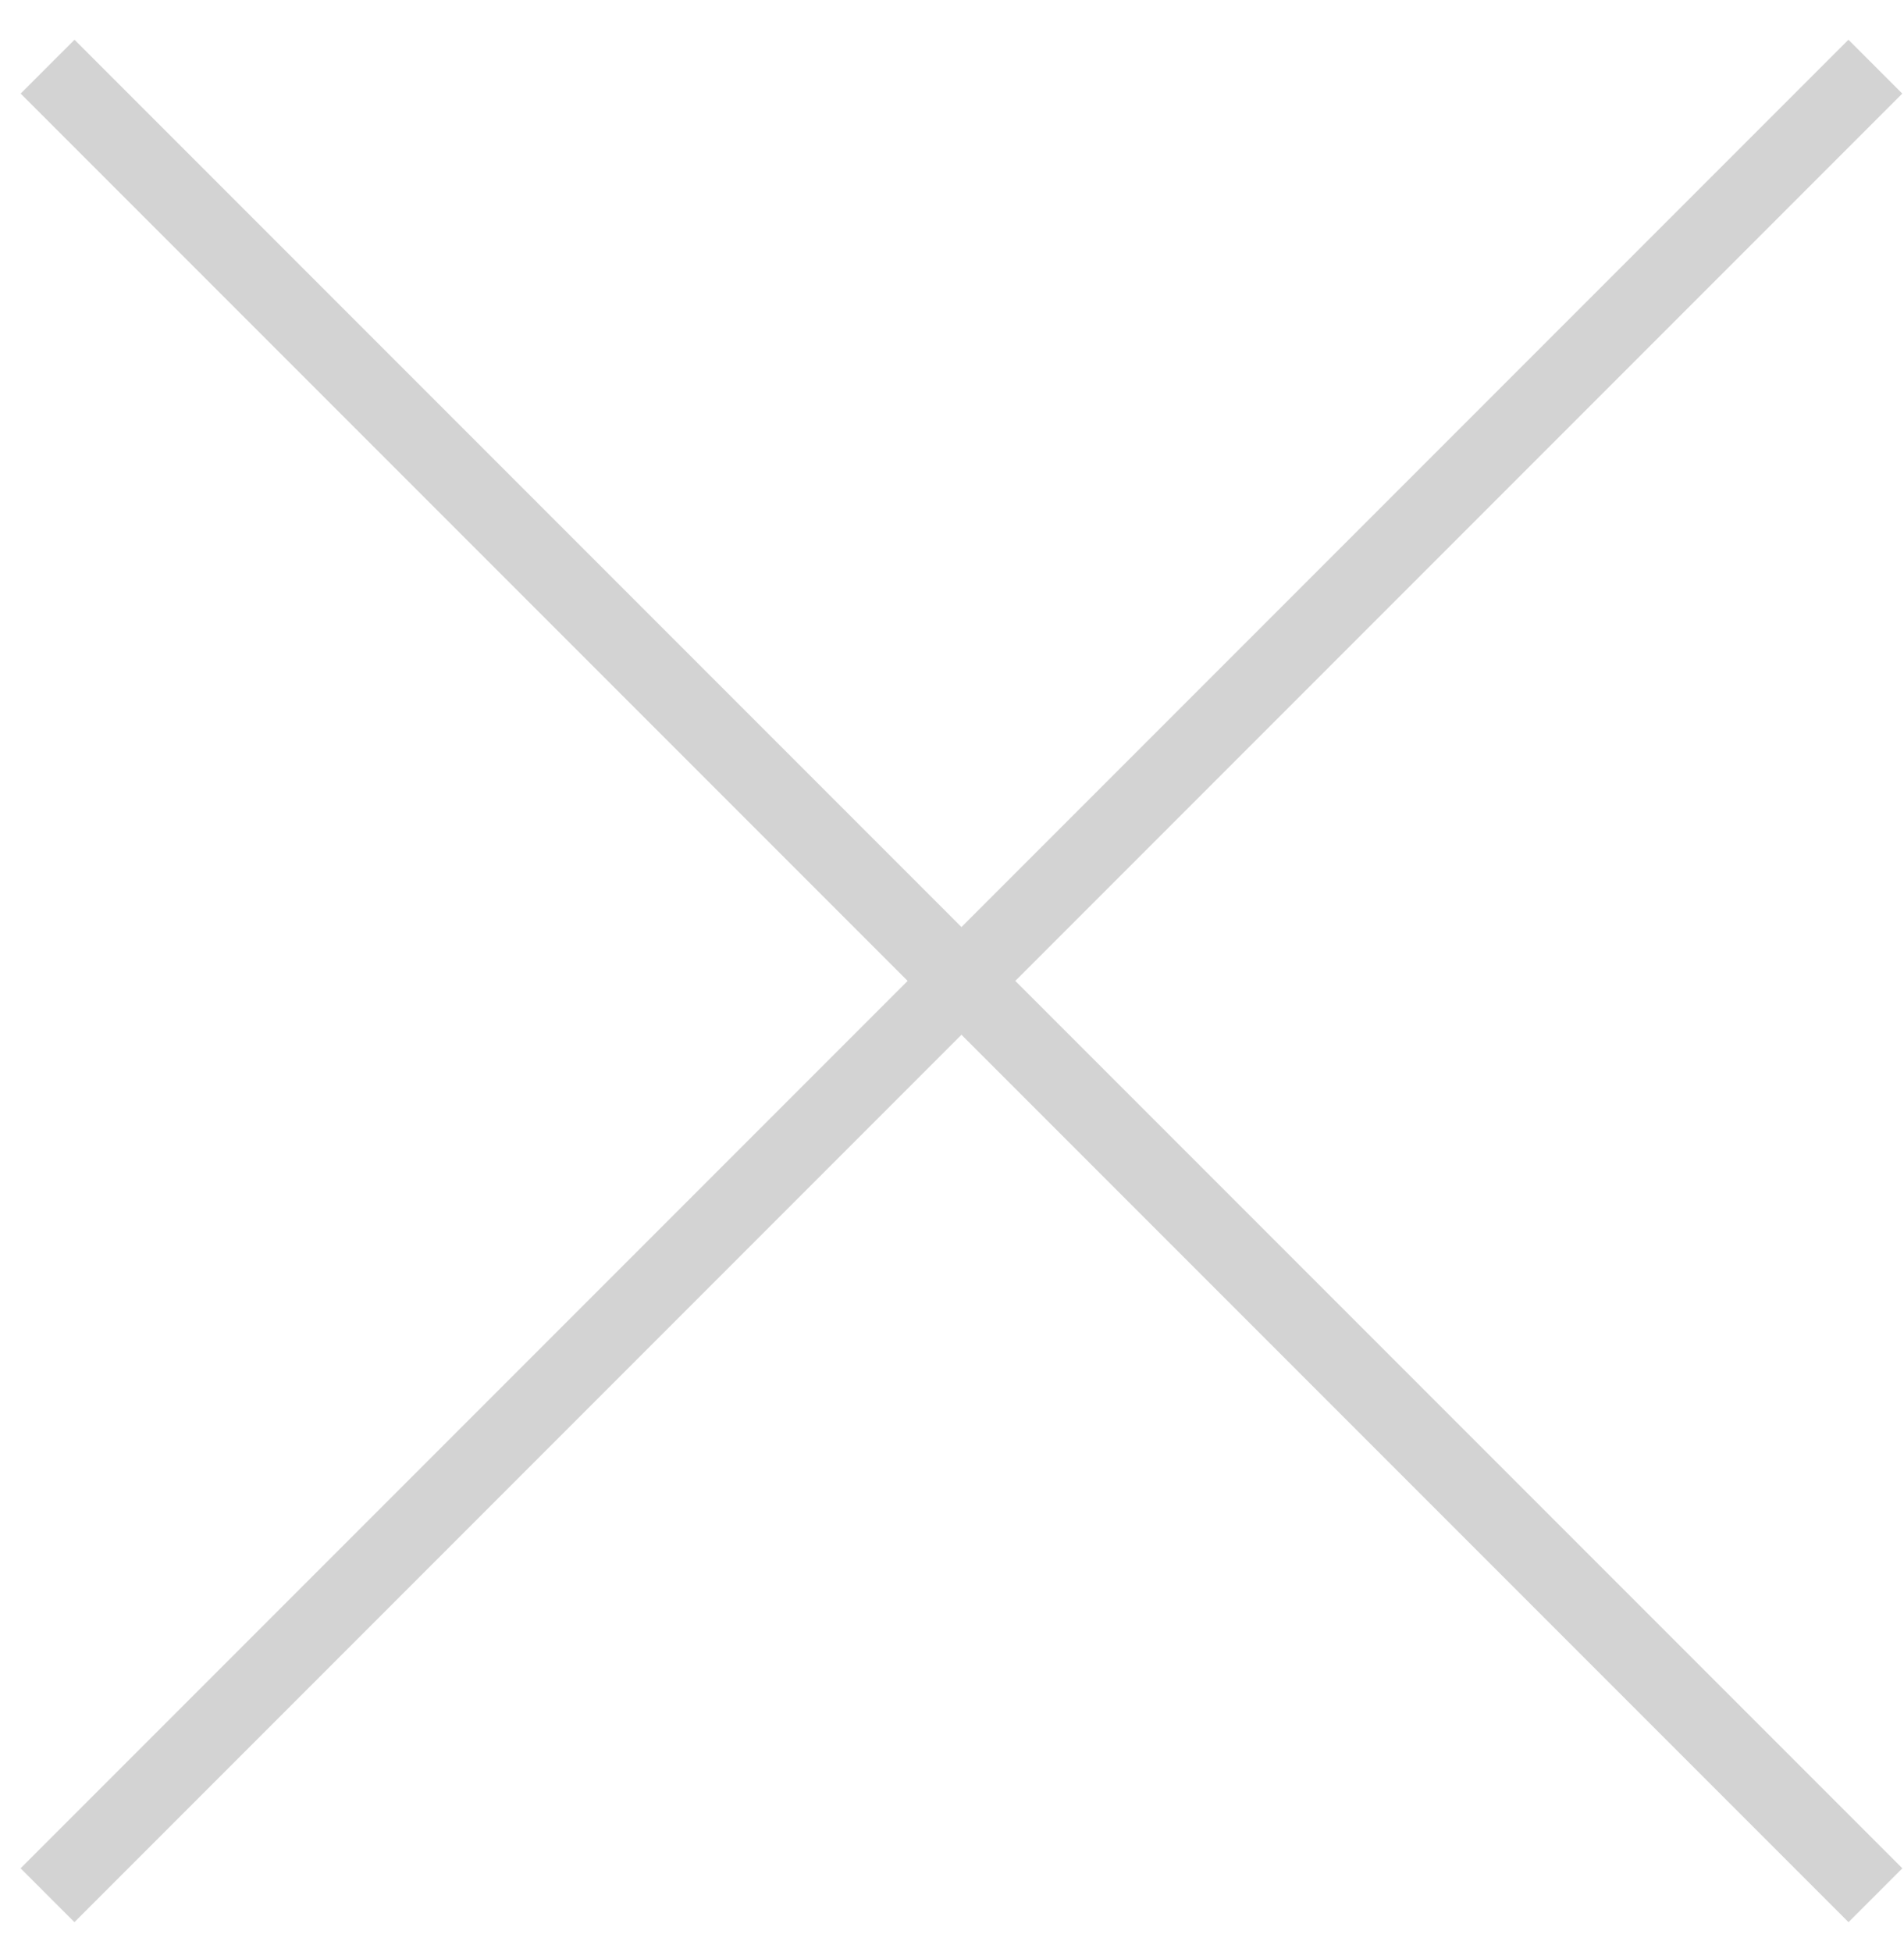 <?xml version="1.0" encoding="UTF-8"?> <svg xmlns="http://www.w3.org/2000/svg" width="40" height="41" viewBox="0 0 40 41" fill="none"> <path d="M1 1.4L39.4 39.8" stroke="#D3D3D3" stroke-width="1.6" stroke-linejoin="round"></path> <path d="M39.398 1.4L0.998 39.8" stroke="#D3D3D3" stroke-width="1.6" stroke-linejoin="round"></path> </svg> 